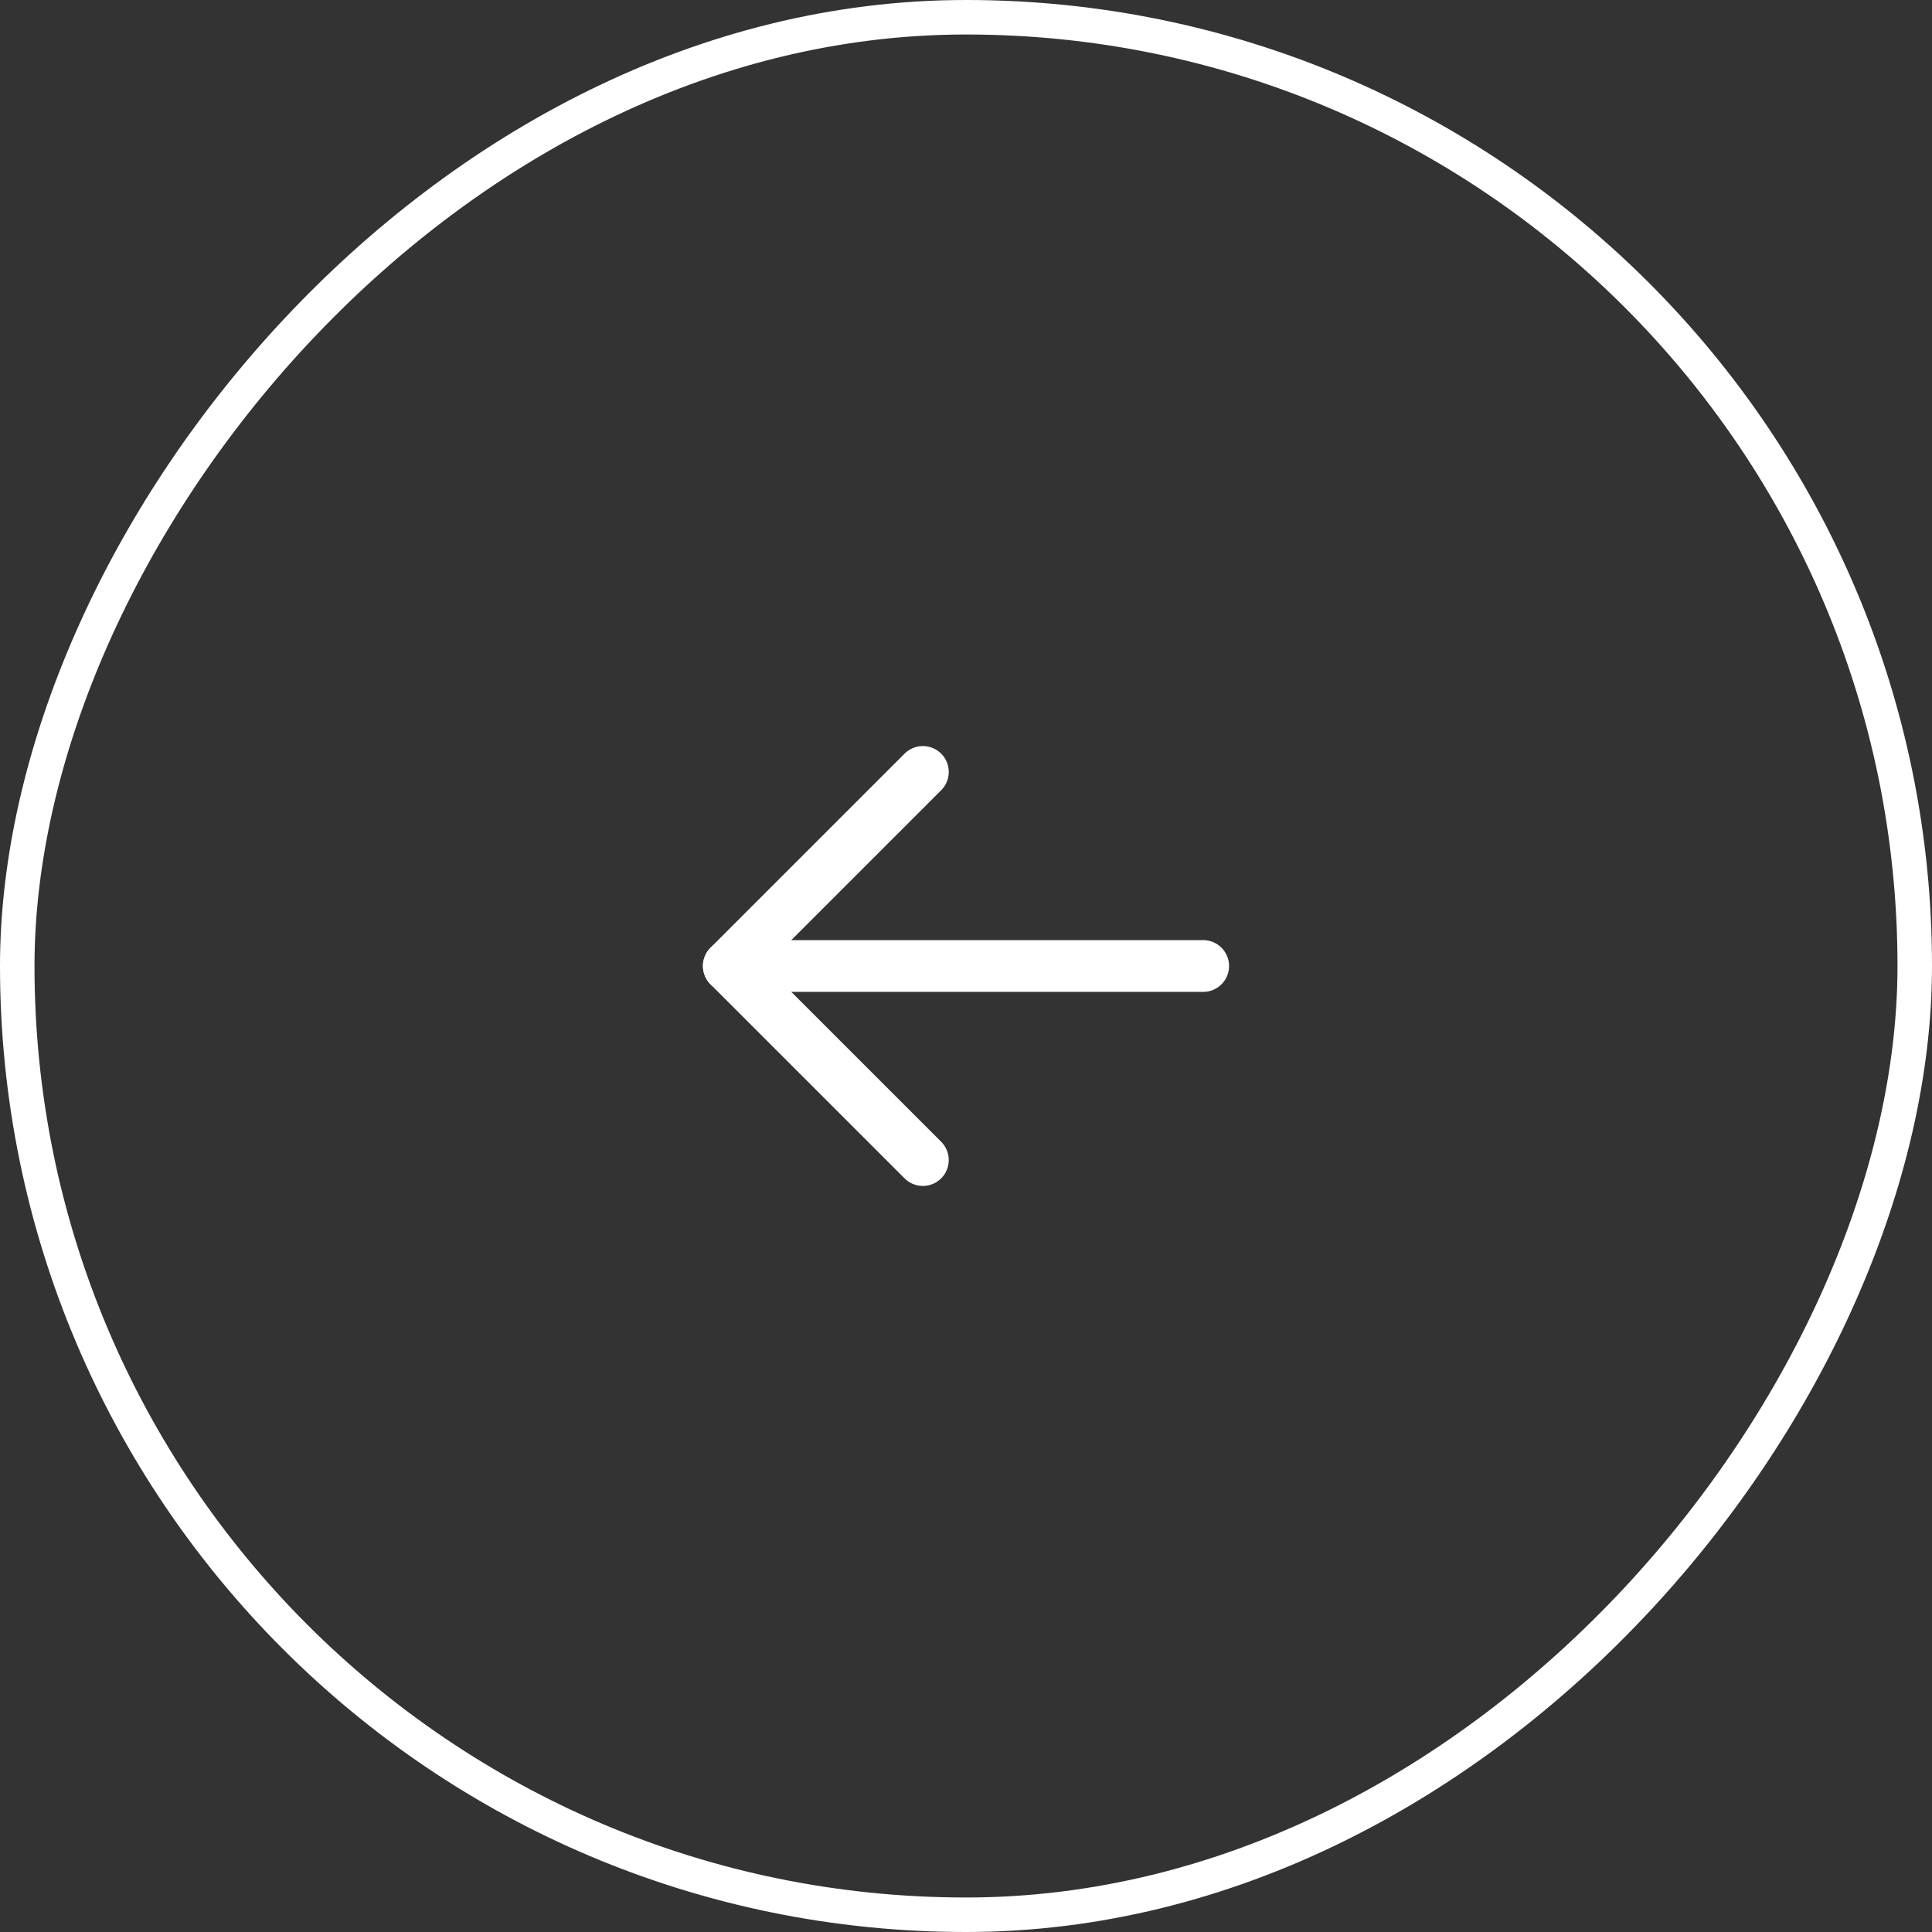 <svg width="56" height="56" viewBox="0 0 56 56" fill="none" xmlns="http://www.w3.org/2000/svg">
<rect x="0" y="0" width="56" height="56" fill="#333333" stroke="none"/>
<rect x="-0.5" y="0.5" width="55" height="55" rx="27.5" transform="matrix(-1 0 0 1 55 0)" stroke="white"/>
<path d="M34.875 28H21.125" stroke="white" stroke-width="1.5" stroke-linecap="round" stroke-linejoin="round"/>
<path d="M26.75 22.375L21.125 28L26.75 33.625" stroke="white" stroke-width="1.5" stroke-linecap="round" stroke-linejoin="round"/>
</svg>
